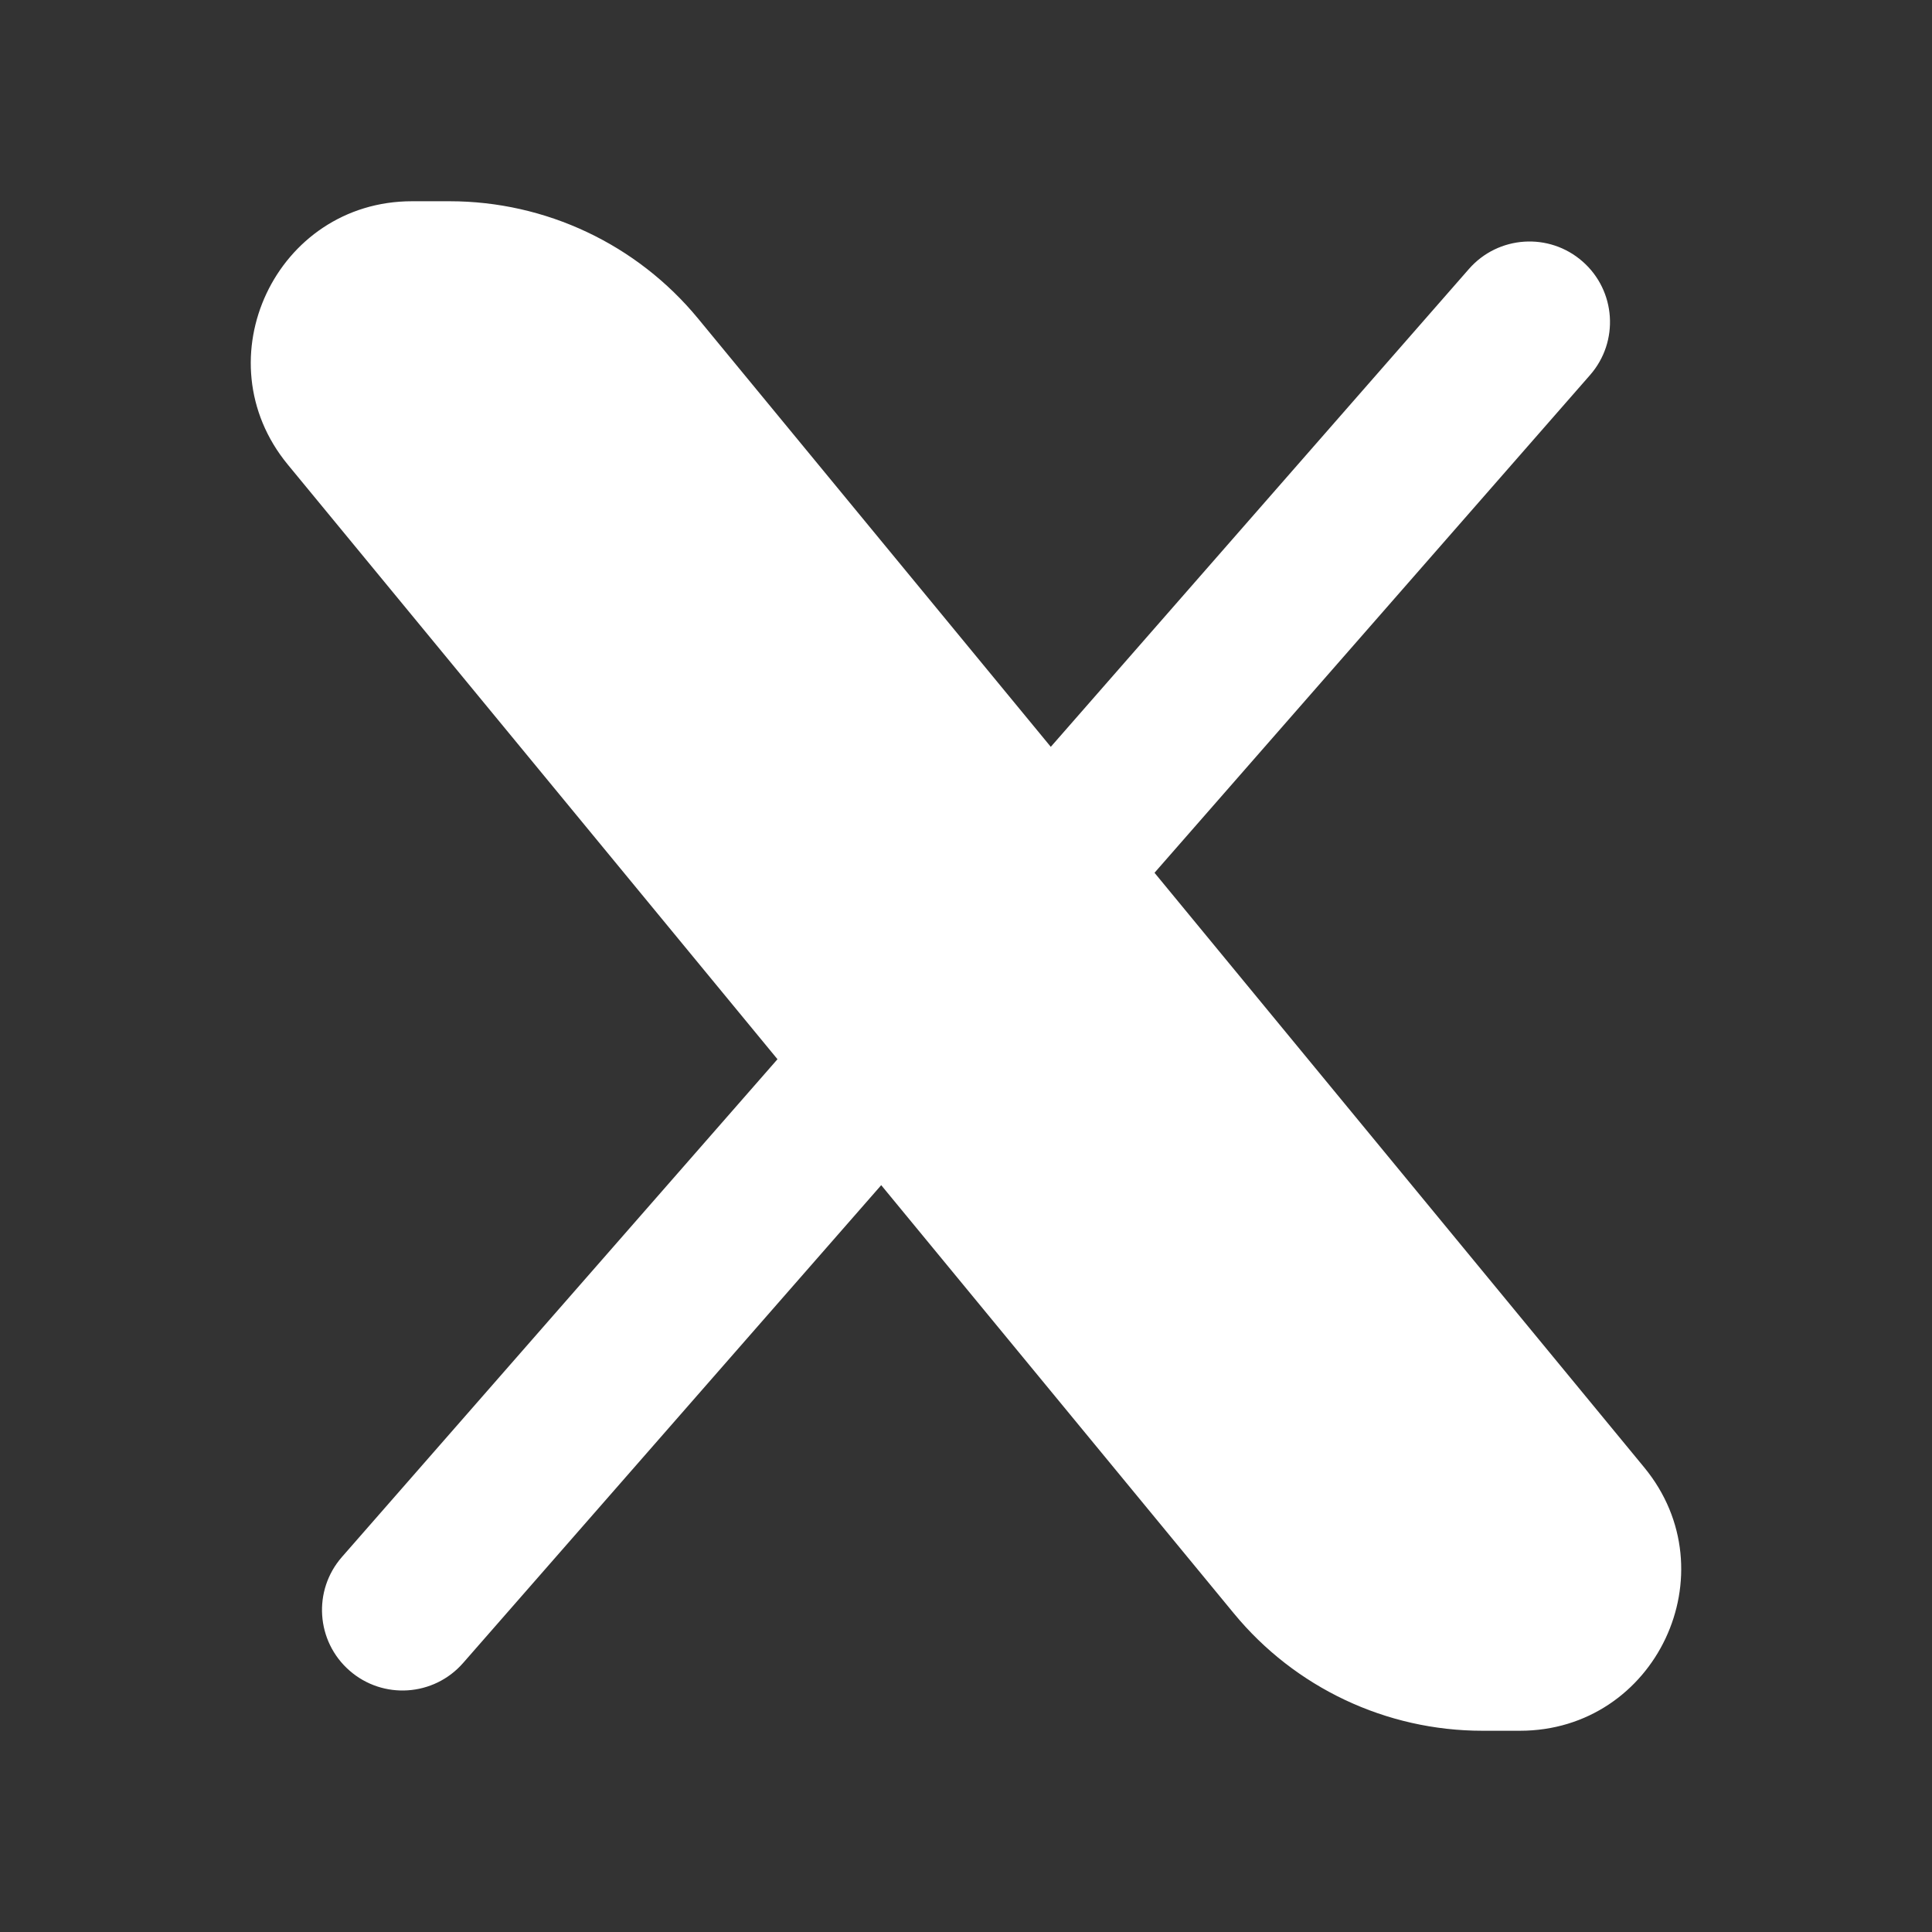 <svg width="80" height="80" viewBox="0 0 80 80" fill="none" xmlns="http://www.w3.org/2000/svg">
<rect x="0" y="0" width="80" height="80" fill="#333333" stroke="none"/>
<g id="Contact Icon">
<path id="Vector" fill-rule="evenodd" clip-rule="evenodd" d="M11.917 19.238C8.335 14.889 11.429 8.333 17.063 8.333H18.614C22.598 8.333 26.374 10.115 28.906 13.191L43.511 30.925L60.825 11.138C62.037 9.753 64.143 9.612 65.528 10.825C66.914 12.037 67.054 14.143 65.842 15.528L47.806 36.14L68.083 60.762C71.664 65.111 68.571 71.667 62.937 71.667H61.386C57.402 71.667 53.626 69.885 51.093 66.809L36.489 49.075L19.175 68.862C17.963 70.247 15.857 70.388 14.472 69.175C13.086 67.963 12.946 65.857 14.158 64.472L32.194 43.86L11.917 19.238Z" fill="white"/>
</g>
</svg>
